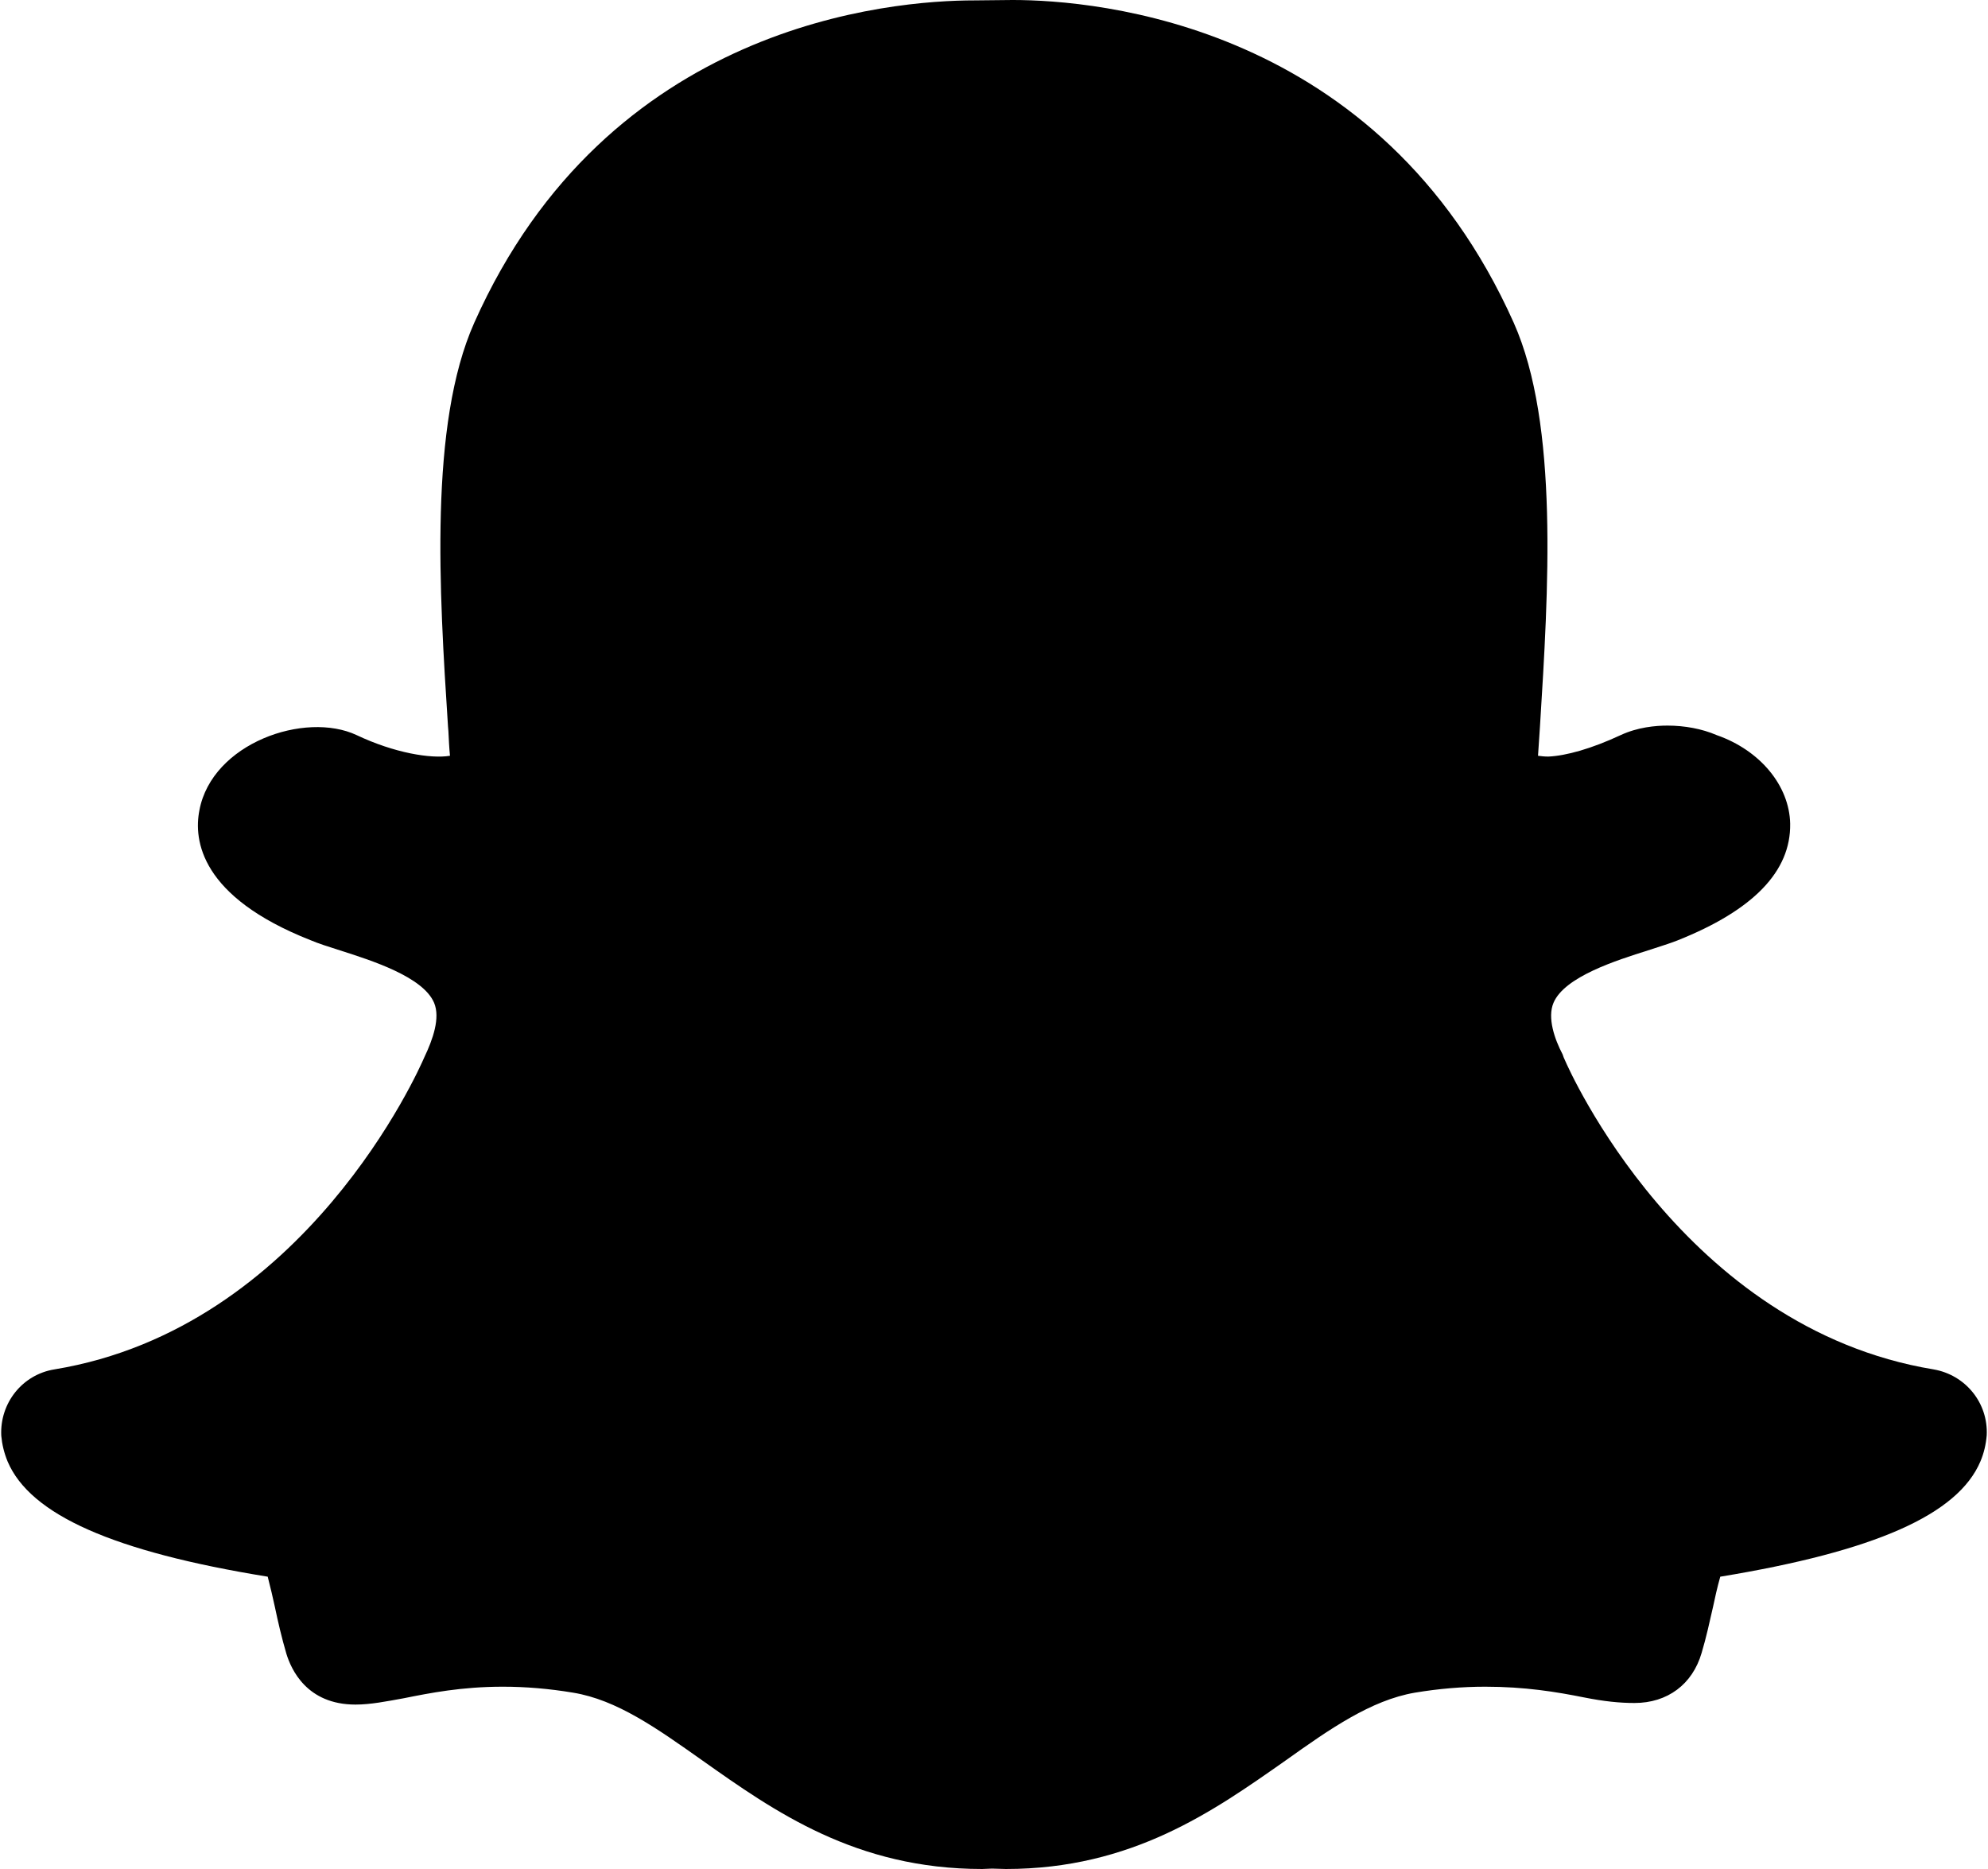 <?xml version="1.0" encoding="UTF-8"?>
<!DOCTYPE svg PUBLIC "-//W3C//DTD SVG 1.1//EN" "http://www.w3.org/Graphics/SVG/1.1/DTD/svg11.dtd">
<!-- Creator: CorelDRAW (Deneme Sürümü) -->
<svg xmlns="http://www.w3.org/2000/svg" xml:space="preserve" width="50px" height="47px" version="1.1" style="shape-rendering:geometricPrecision; text-rendering:geometricPrecision; image-rendering:optimizeQuality; fill-rule:evenodd; clip-rule:evenodd"
viewBox="0 0 50 47.06"
 xmlns:xlink="http://www.w3.org/1999/xlink"
 xmlns:xodm="http://www.corel.com/coreldraw/odm/2003">
 <defs>
  <style type="text/css">
   <![CDATA[
    .fil0 {fill:black;fill-rule:nonzero}
   ]]>
  </style>
 </defs>
 <g id="Katman_x0020_1">
  <path class="fil0" d="M48.66 34.48c-6.31,-1.04 -9.19,-7.57 -9.28,-7.78 -0.02,-0.04 -0.05,-0.11 -0.06,-0.15 -0.2,-0.38 -0.39,-0.92 -0.23,-1.3 0.28,-0.66 1.59,-1.07 2.38,-1.32 0.27,-0.09 0.54,-0.17 0.74,-0.25 1.91,-0.76 2.86,-1.74 2.84,-2.94 -0.02,-0.96 -0.76,-1.85 -1.85,-2.23 -0.37,-0.16 -0.81,-0.24 -1.24,-0.24 -0.3,0 -0.75,0.04 -1.18,0.24 -0.73,0.34 -1.37,0.52 -1.82,0.54 -0.1,0 -0.18,-0.01 -0.26,-0.02l0.05 -0.75c0.21,-3.38 0.48,-7.59 -0.66,-10.15 -3.37,-7.54 -10.51,-8.13 -12.62,-8.13l-0.96 0.01c-2.11,0 -9.24,0.58 -12.6,8.12 -1.14,2.56 -0.88,6.77 -0.66,10.16l0.01 0.12c0.01,0.21 0.02,0.42 0.04,0.62 -0.48,0.08 -1.4,-0.07 -2.35,-0.52 -1.3,-0.61 -3.64,0.2 -3.96,1.89 -0.15,0.76 0.03,2.18 2.79,3.27 0.21,0.09 0.47,0.17 0.75,0.26 0.78,0.25 2.09,0.66 2.37,1.32 0.16,0.38 -0.03,0.92 -0.25,1.38 -0.12,0.28 -2.99,6.81 -9.31,7.85 -0.81,0.13 -1.38,0.85 -1.34,1.67 0.02,0.22 0.07,0.43 0.16,0.65 0.57,1.34 2.66,2.27 6.55,2.9 0.06,0.23 0.14,0.57 0.18,0.76 0.08,0.38 0.17,0.77 0.29,1.18 0.12,0.39 0.51,1.28 1.74,1.28 0.38,0 0.78,-0.08 1.22,-0.16 0.65,-0.13 1.45,-0.29 2.49,-0.29 0.58,0 1.17,0.05 1.77,0.15 1.1,0.18 2.1,0.89 3.26,1.71 1.81,1.28 3.86,2.73 7.04,2.73 0.08,0 0.17,-0.01 0.25,-0.01 0.11,0 0.23,0.01 0.35,0.01 3.18,0 5.23,-1.46 7.04,-2.73 1.11,-0.79 2.15,-1.52 3.26,-1.71 0.6,-0.1 1.19,-0.15 1.77,-0.15 1,0 1.79,0.13 2.49,0.27 0.5,0.1 0.9,0.14 1.27,0.14 0.83,0 1.46,-0.47 1.69,-1.26 0.12,-0.4 0.2,-0.78 0.29,-1.17 0.03,-0.15 0.11,-0.51 0.18,-0.75 3.89,-0.64 5.98,-1.56 6.55,-2.9 0.09,-0.21 0.14,-0.43 0.16,-0.66 0.04,-0.81 -0.53,-1.52 -1.34,-1.66l0 0z"/>
 </g>
</svg>
